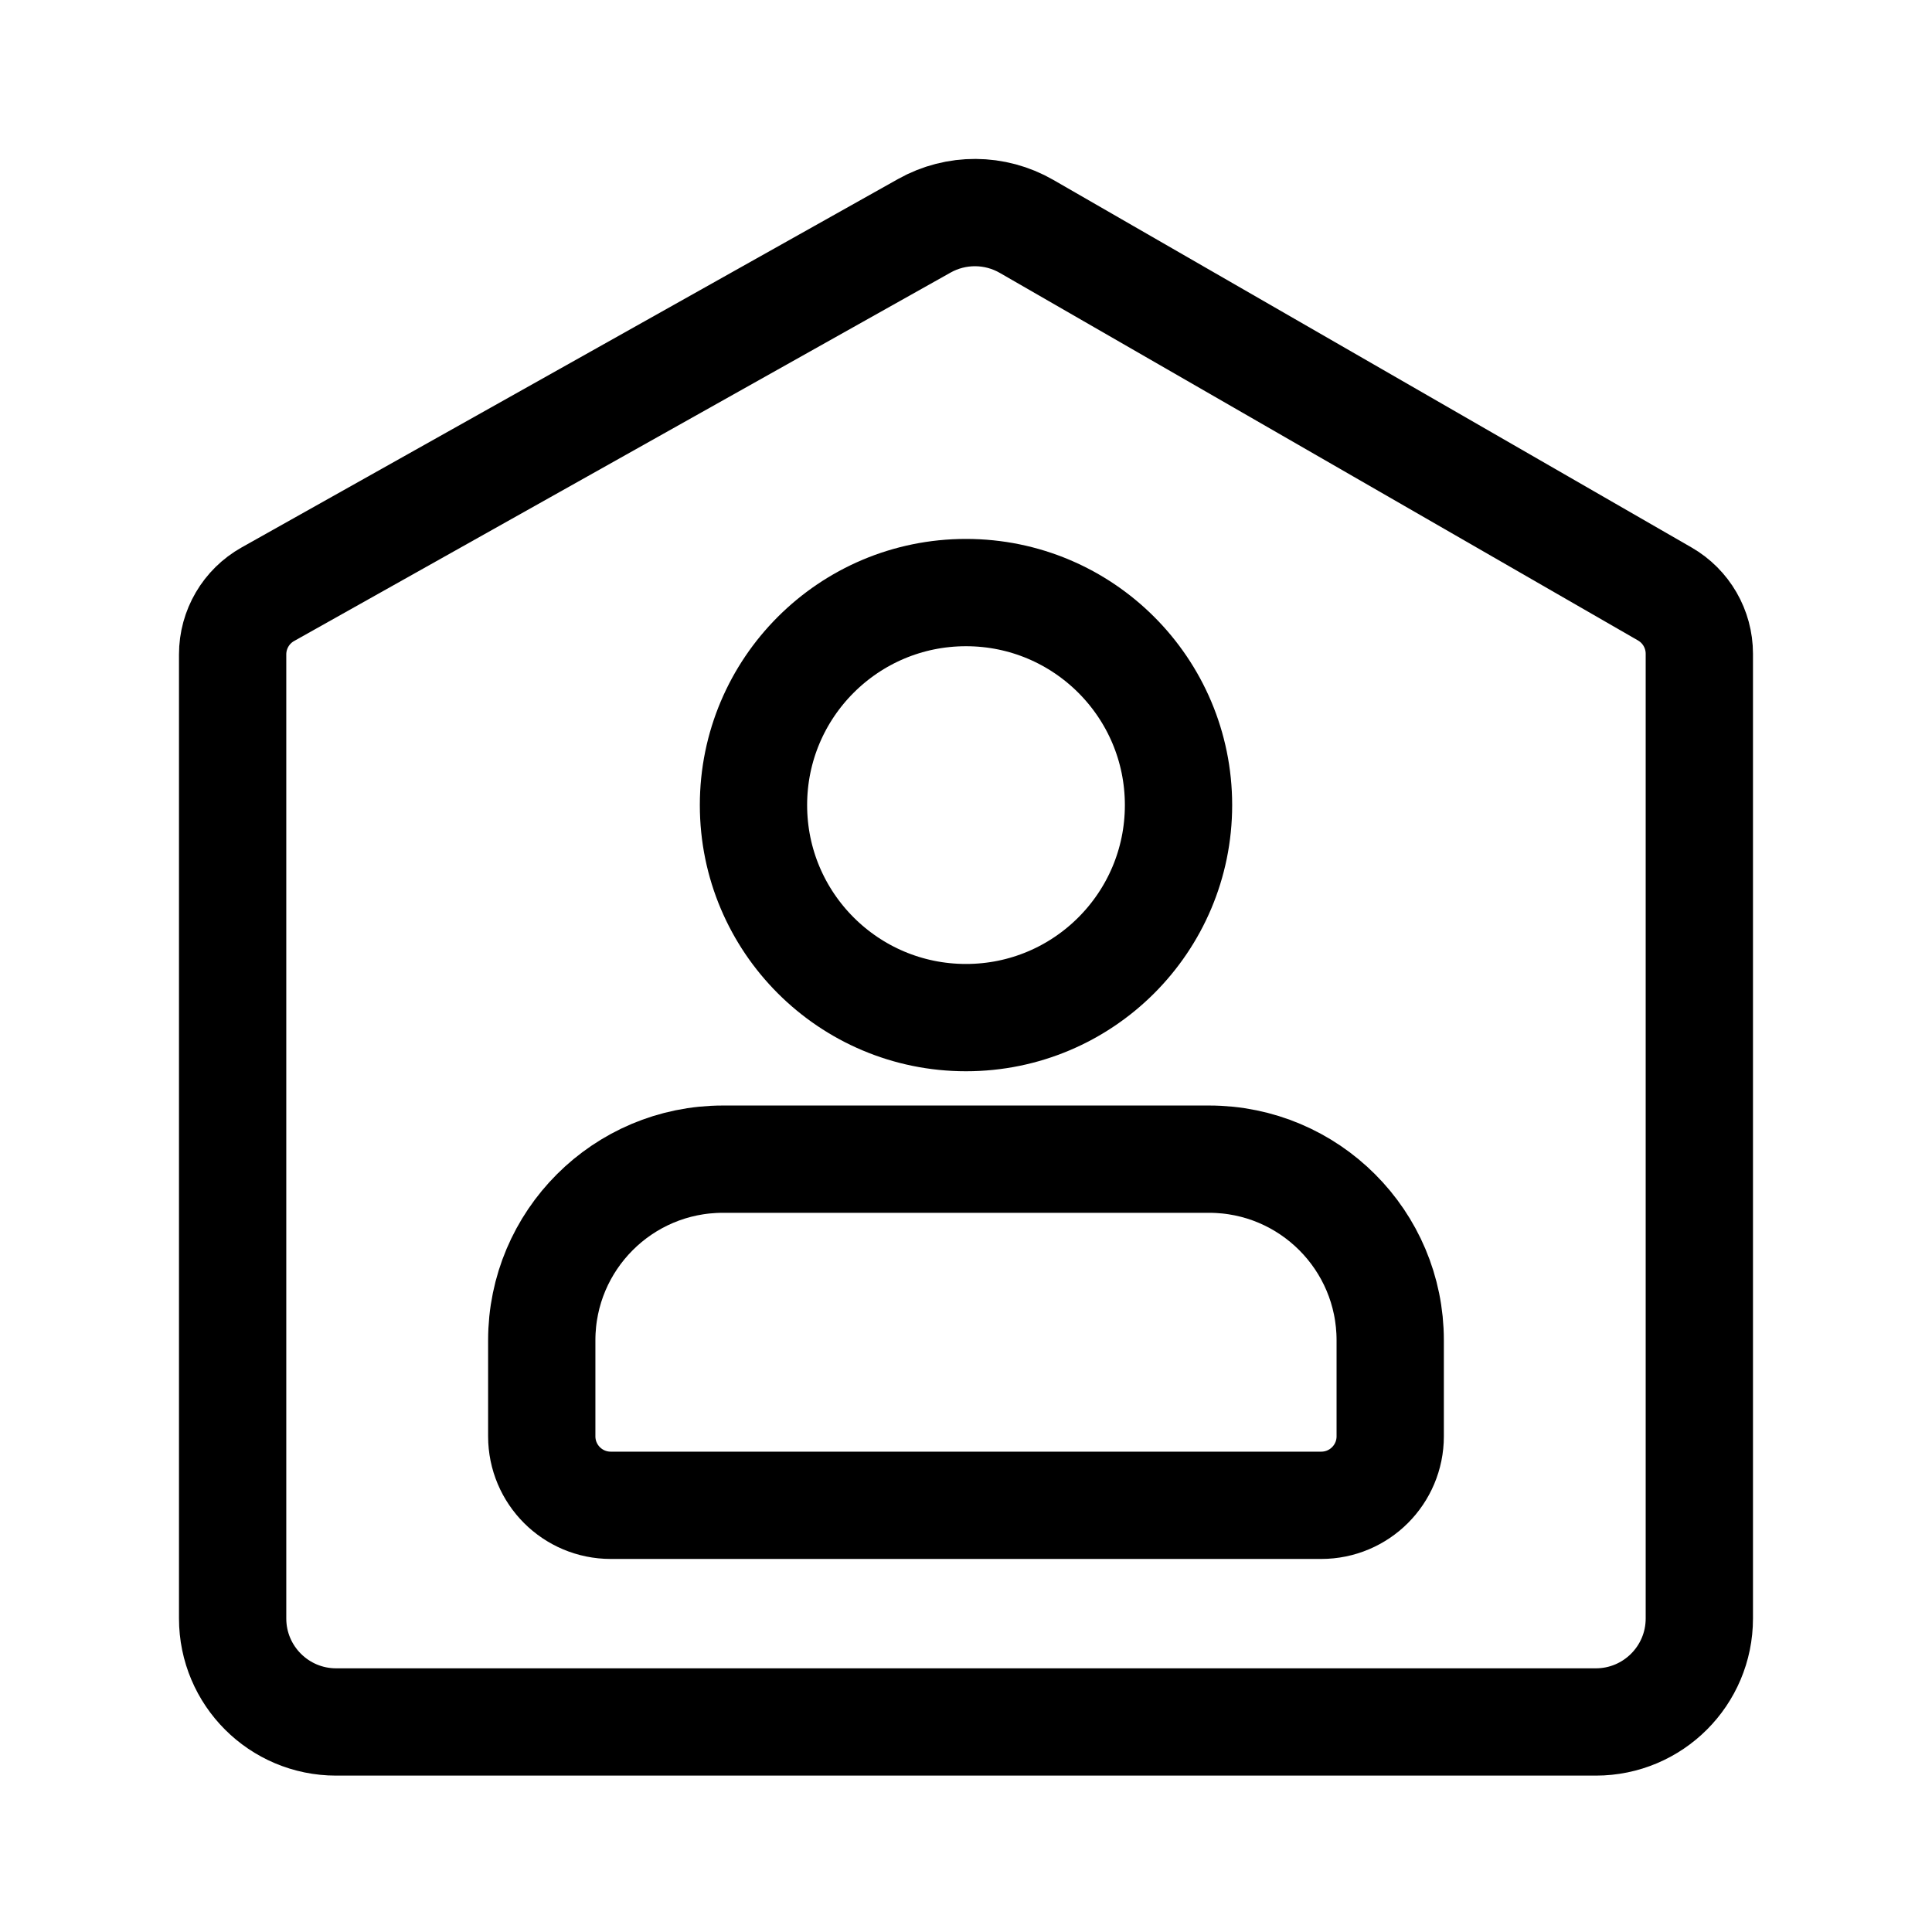 <?xml version="1.0" encoding="UTF-8"?>
<svg width="56px" height="56px" viewBox="0 0 56 56" version="1.1" xmlns="http://www.w3.org/2000/svg" xmlns:xlink="http://www.w3.org/1999/xlink">
    <title>上门服务</title>
    <g id="图标" stroke="none" stroke-width="1" fill="none" fill-rule="evenodd">
        <g id="画板备份" transform="translate(-1446, -1113)">
            <g id="上门服务" transform="translate(1446, 1113)">
                <rect id="矩形" x="0" y="0" width="56" height="56"></rect>
                <g id="分组-10" transform="translate(6.743, 5.711)" stroke="#000000" stroke-width="3.11">
                    <path d="M0,13.257 L0,41.201 C-3.47604935e-15,42.858 1.343,44.201 3,44.201 L39.513,44.201 C41.17,44.201 42.513,42.858 42.513,41.201 L42.513,13.238 C42.513,12.523 42.131,11.862 41.511,11.505 L23.012,0.851 C22.096,0.323 20.969,0.317 20.047,0.835 L1.021,11.513 C0.39,11.867 -7.54702885e-16,12.534 0,13.257 Z" id="矩形"></path>
                    <circle id="椭圆形" cx="21.257" cy="17.625" r="6.16"></circle>
                    <path d="M10.96,37.921 L31.553,37.921 C32.658,37.921 33.553,37.026 33.553,35.921 L33.553,33.138 L33.553,33.138 C33.553,30.239 31.203,27.888 28.303,27.888 L14.21,27.888 C11.311,27.888 8.96,30.239 8.96,33.138 L8.96,35.921 C8.96,37.026 9.855,37.921 10.96,37.921 Z" id="矩形"></path>
                </g>
            </g>
        </g>
    </g>
</svg>